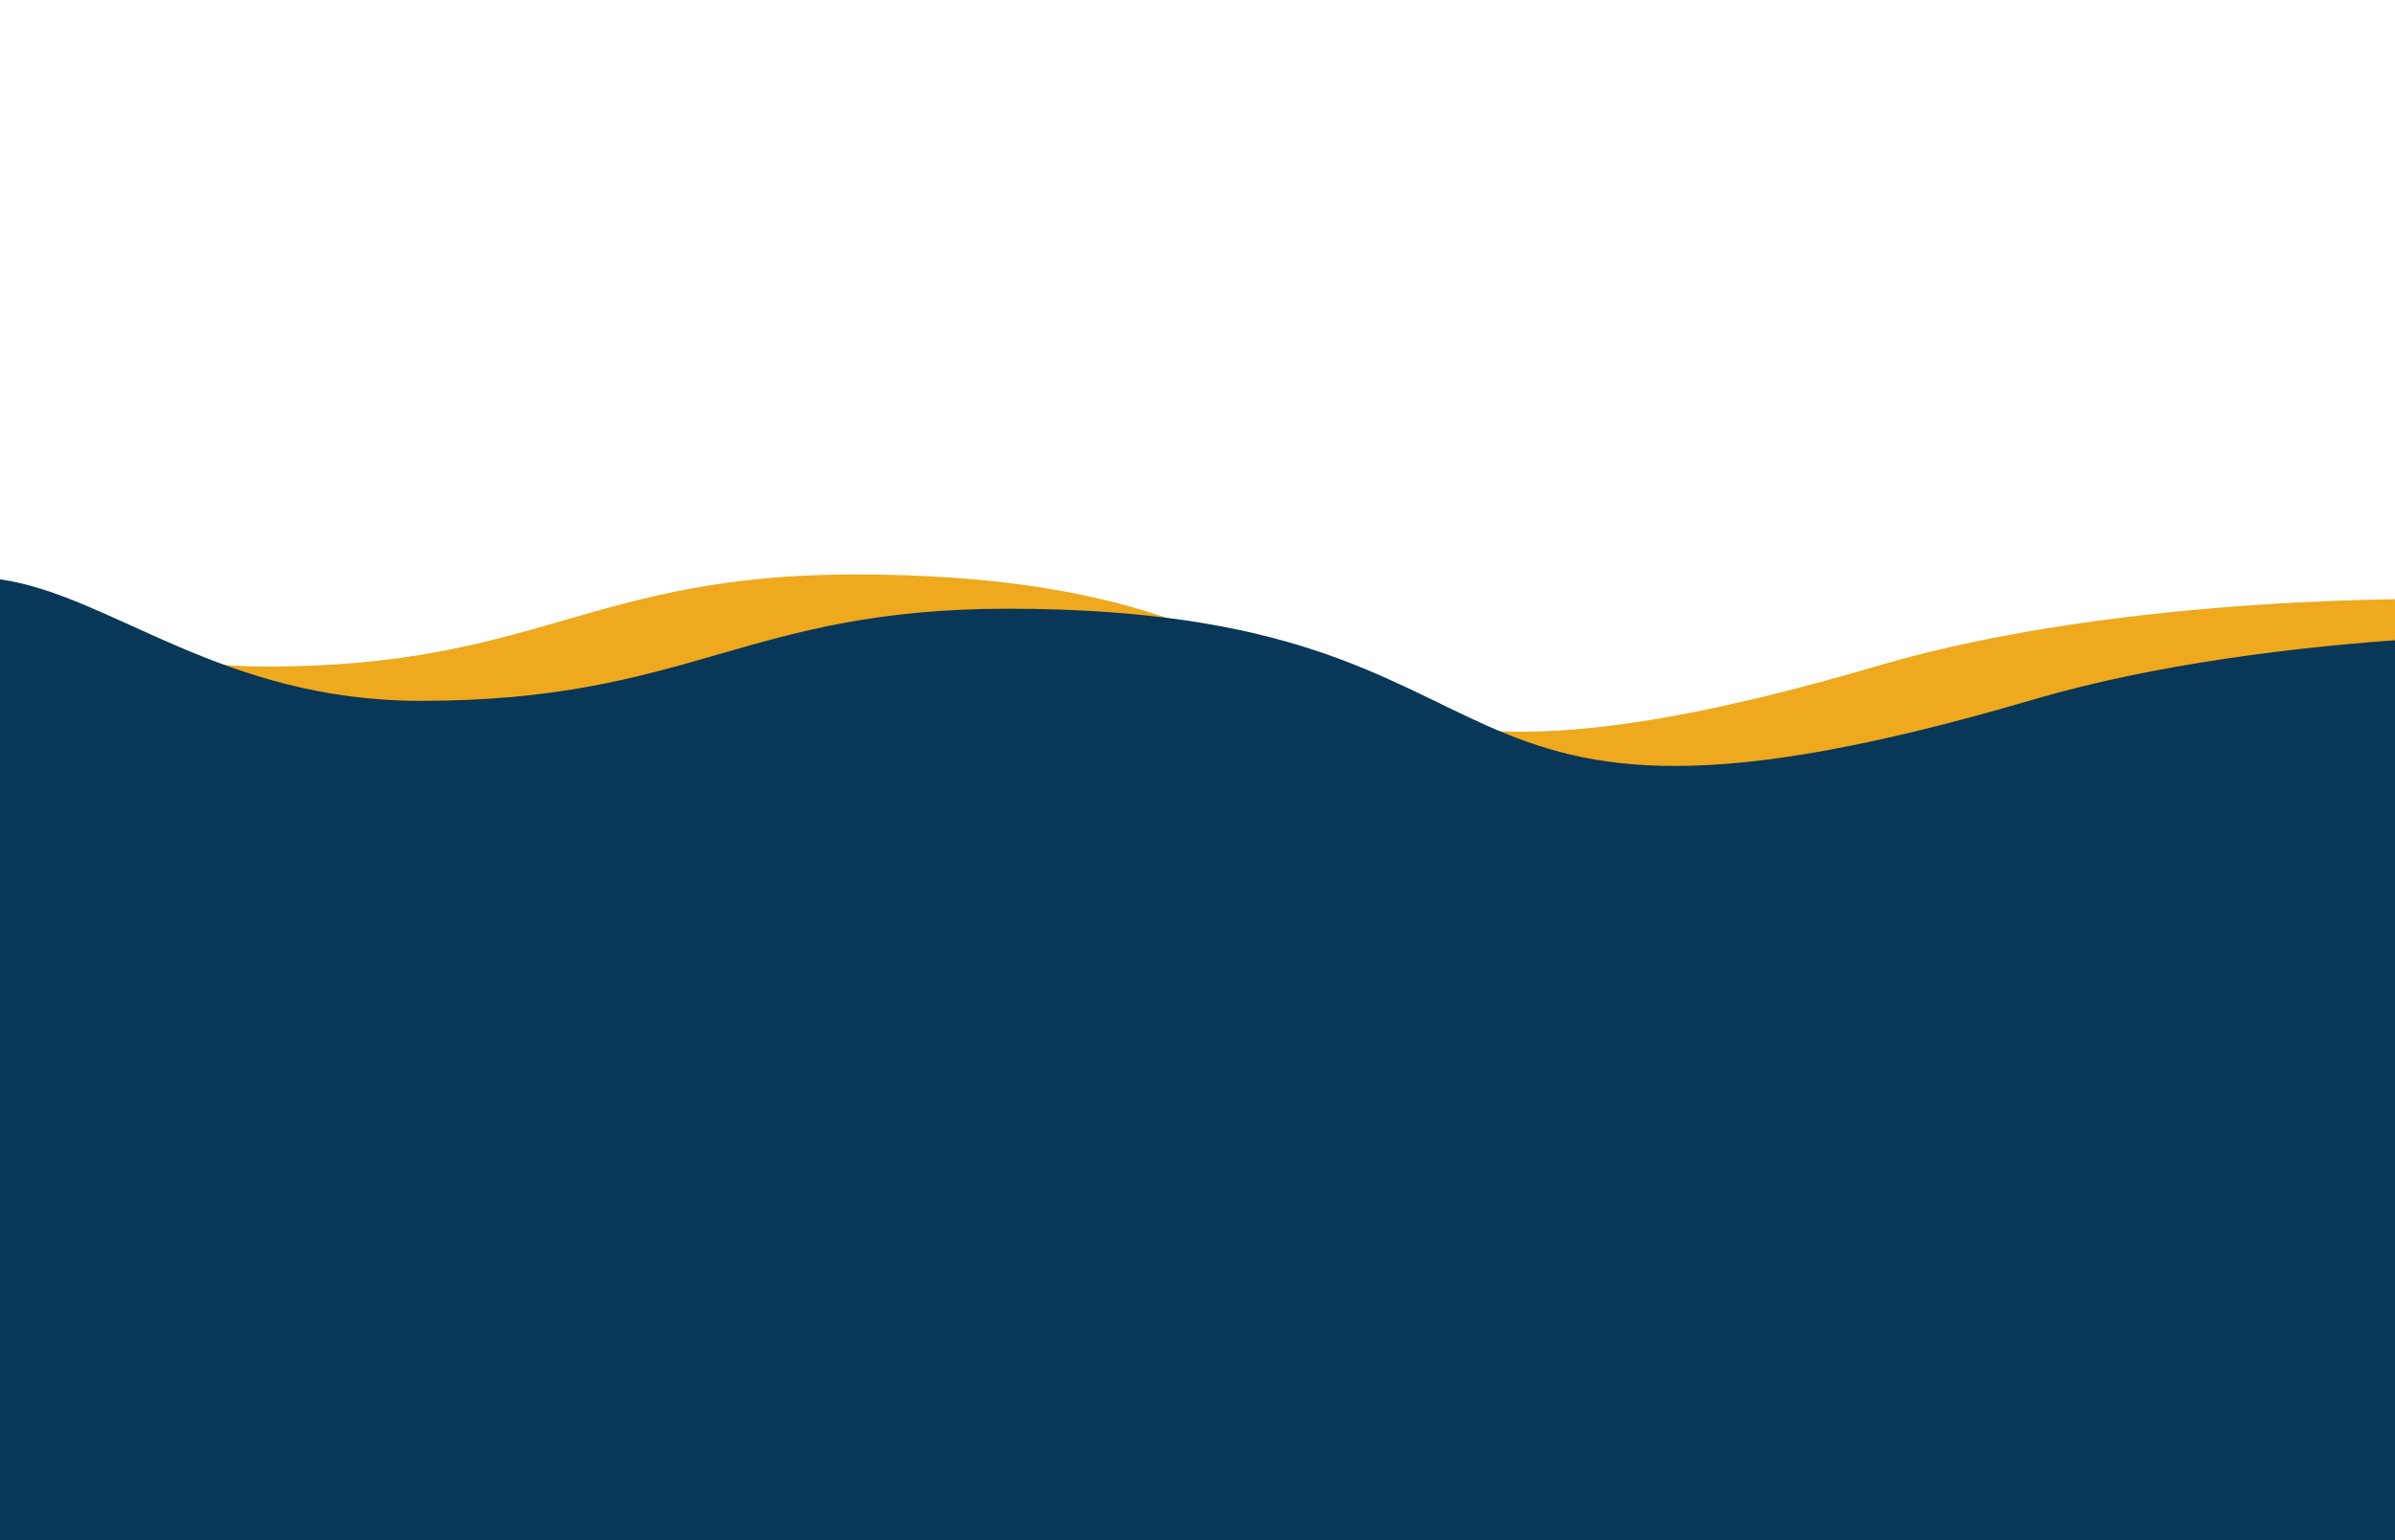 <svg id="widebotcut-bow-1" xmlns="http://www.w3.org/2000/svg" viewBox="0 0 1920 1235">
  <rect x="0" y="0" width="1920" height="1235" fill="#808080" stroke="none"/>
  <defs>
    <style>
      .cls-1 {
        fill: #fff;
      }

      .cls-2 {
        fill: #083758;
      }

      .cls-3 {
        fill: #eea91e;
      }
    </style>
  </defs>
  <rect class="cls-1" x="-81.47" y="-96.97" width="2052.46" height="1277.11"></rect>
  <path class="cls-3" d="M1963.2,480.46s-257.1-5.51-456.92,53.22c-519.89,152.81-372.29-73.02-821.33-73.02-211.62,0-253.62,73.87-470.77,73.87-159.8,0-247.63-84.19-336.25-97.3-88.62-13.11,40.61,797.77,40.61,797.77H1970.99l-7.8-754.54Z"></path>
  <path class="cls-2" d="M2086.32,507.95s-257.1-5.51-456.92,53.22c-519.89,152.81-372.29-73.02-821.33-73.02-211.62,0-253.62,73.87-470.77,73.87-159.8,0-247.63-84.19-336.25-97.3-88.62-13.11-82.52,770.28-82.52,770.28H1970.99l115.33-727.05Z"></path>
</svg>
